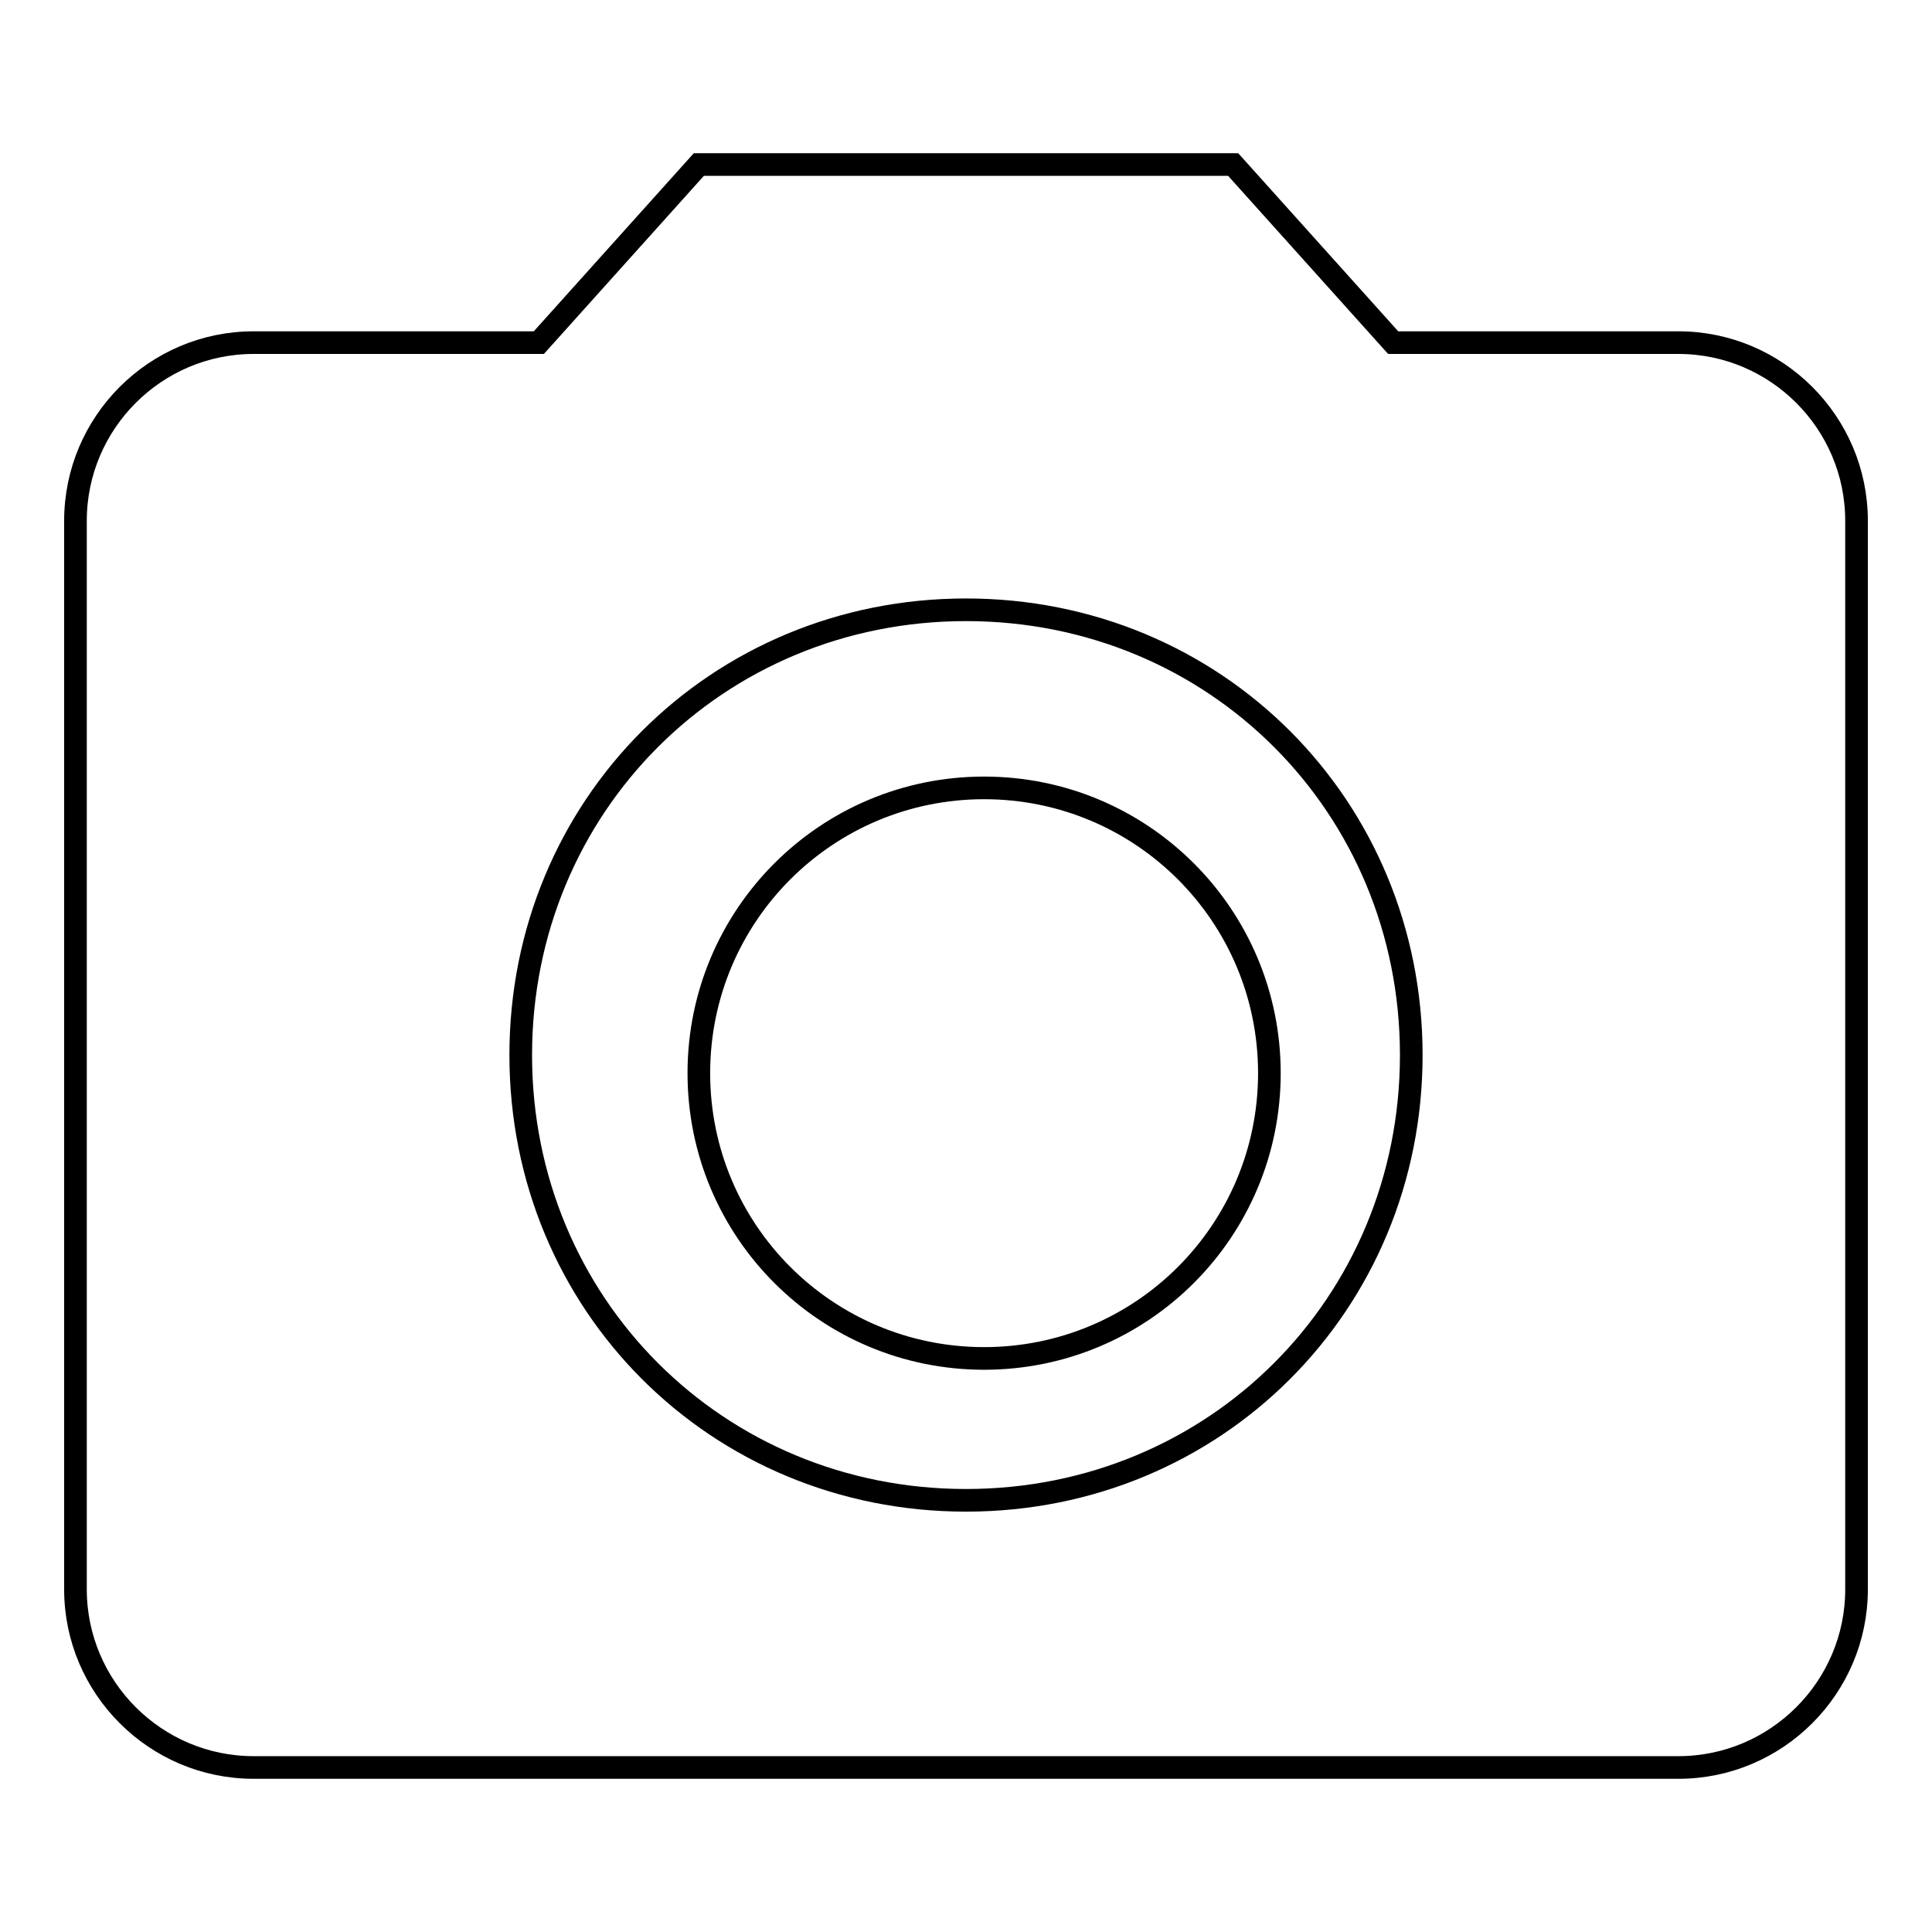 <?xml version="1.0" encoding="utf-8"?>
<!-- Svg Vector Icons : http://www.onlinewebfonts.com/icon -->
<!DOCTYPE svg PUBLIC "-//W3C//DTD SVG 1.1//EN" "http://www.w3.org/Graphics/SVG/1.1/DTD/svg11.dtd">
<svg version="1.1" xmlns="http://www.w3.org/2000/svg" xmlns:xlink="http://www.w3.org/1999/xlink" x="0px" y="0px" viewBox="0 0 256 256" enable-background="new 0 0 256 256" xml:space="preserve">
<g> <path stroke-width="3" fill-opacity="0" stroke="#000000"  d="M92.6,142.2c0,20.9,16.9,37.8,37.8,37.8c20.9,0,37.8-16.9,37.8-37.8s-16.9-37.8-37.8-37.8 C109.5,104.4,92.6,121.3,92.6,142.2z M92.6,21.8L71.4,45.4H33.6C20.6,45.4,10,56,10,69v141.6c0,13,10.6,23.6,23.6,23.6h188.8 c13,0,23.6-10.6,23.6-23.6V69c0-13-10.6-23.6-23.6-23.6h-37.8l-21.2-23.6H92.6L92.6,21.8z M128,198.8c-33,0-59-26-59-59 c0-33,26-59,59-59c33,0,59,26,59,59C187,172.8,161,198.8,128,198.8L128,198.8z"/></g>
</svg>